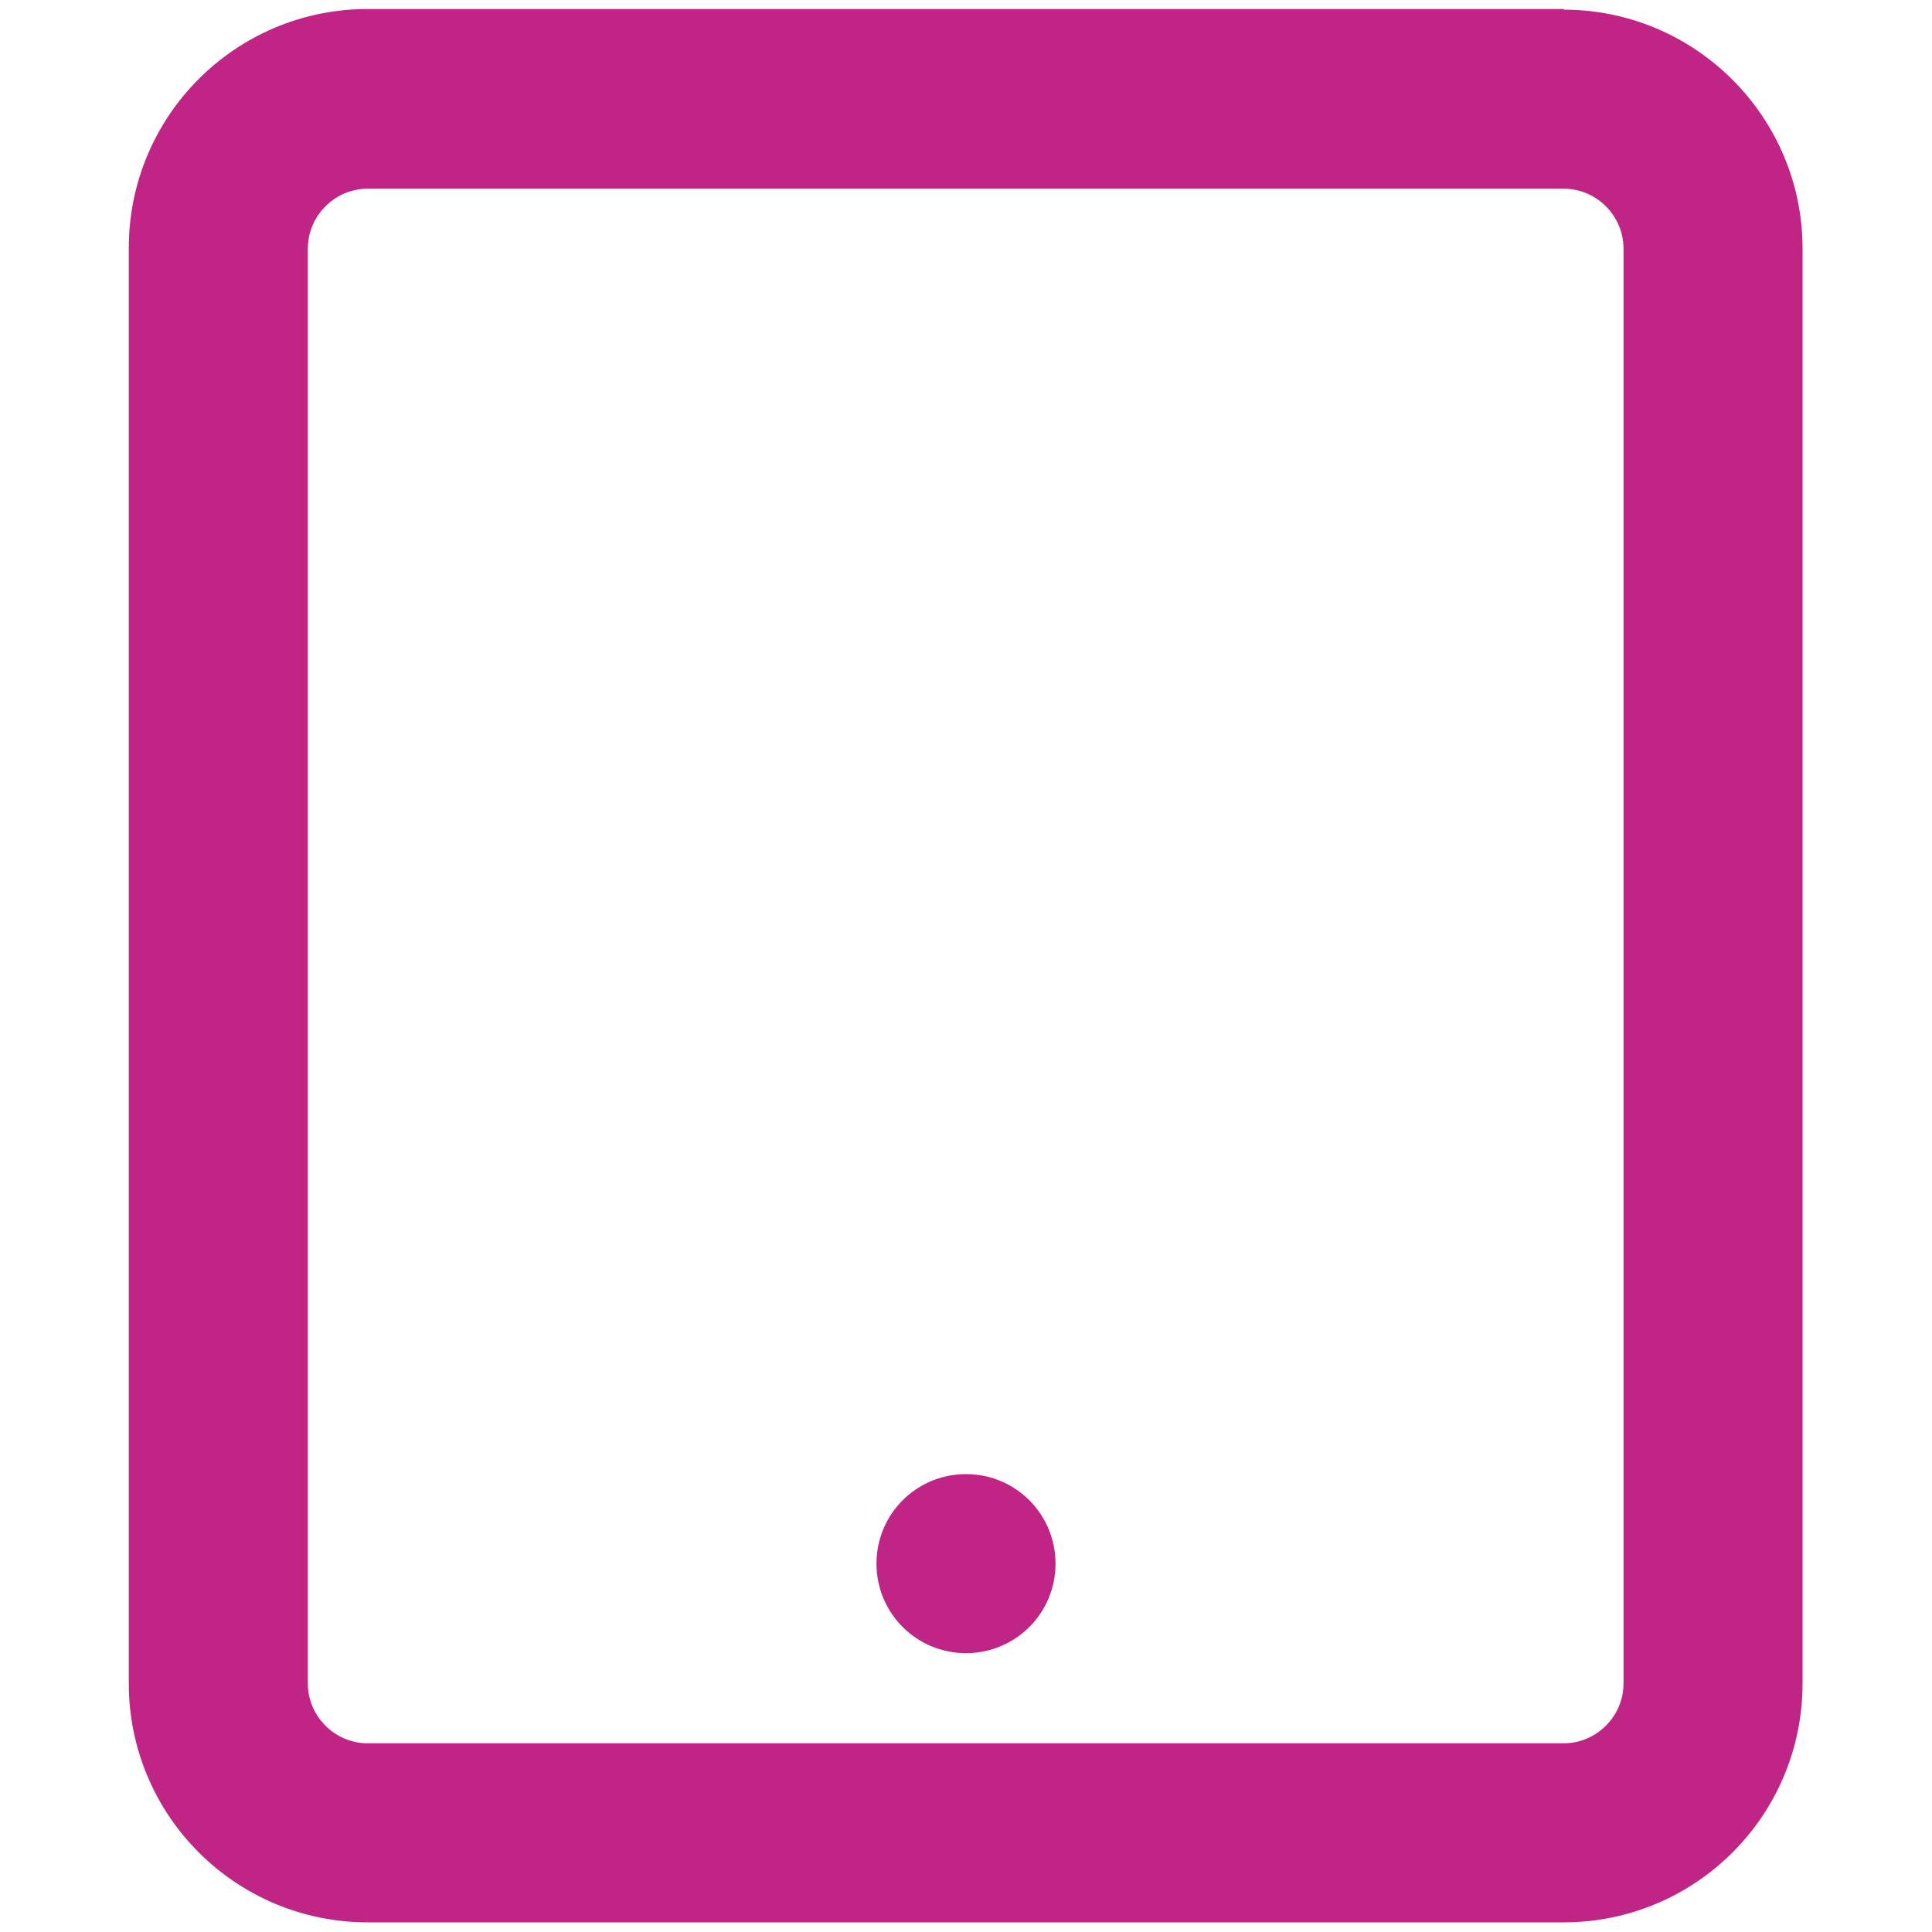<?xml version="1.0" encoding="UTF-8"?>
<svg id="svg3794" xmlns="http://www.w3.org/2000/svg" width="105.8mm" height="105.8mm" xmlns:svg="http://www.w3.org/2000/svg" xmlns:rdf="http://www.w3.org/1999/02/22-rdf-syntax-ns#" xmlns:dc="http://purl.org/dc/elements/1.1/" xmlns:cc="http://creativecommons.org/ns#" version="1.1" viewBox="0 0 300 300">
  <defs>
    <style>
      .cls-1 {
        fill: #c02485;
        stroke-width: 0px;
      }
    </style>
  </defs>
  <path class="cls-1" d="M242.9,1.4H57.1c-20.5,0-37.1,16.6-37.1,37.1v222.9c0,20.5,16.6,37.1,37.1,37.1h185.7c20.5,0,37.1-16.6,37.1-37.1V38.6c0-20.5-16.7-37.1-37.1-37.1ZM252.1,261.4c0,5.1-4.2,9.3-9.3,9.3H57.1c-5.1,0-9.3-4.2-9.3-9.3V38.6c0-5.1,4.2-9.3,9.3-9.3h185.7c5.1,0,9.3,4.2,9.3,9.3v222.9ZM150,228.9c-7.7,0-13.9,6.2-13.9,13.9s6.2,13.9,13.9,13.9,13.9-6.2,13.9-13.9-6.2-13.9-13.9-13.9Z"/>
</svg>